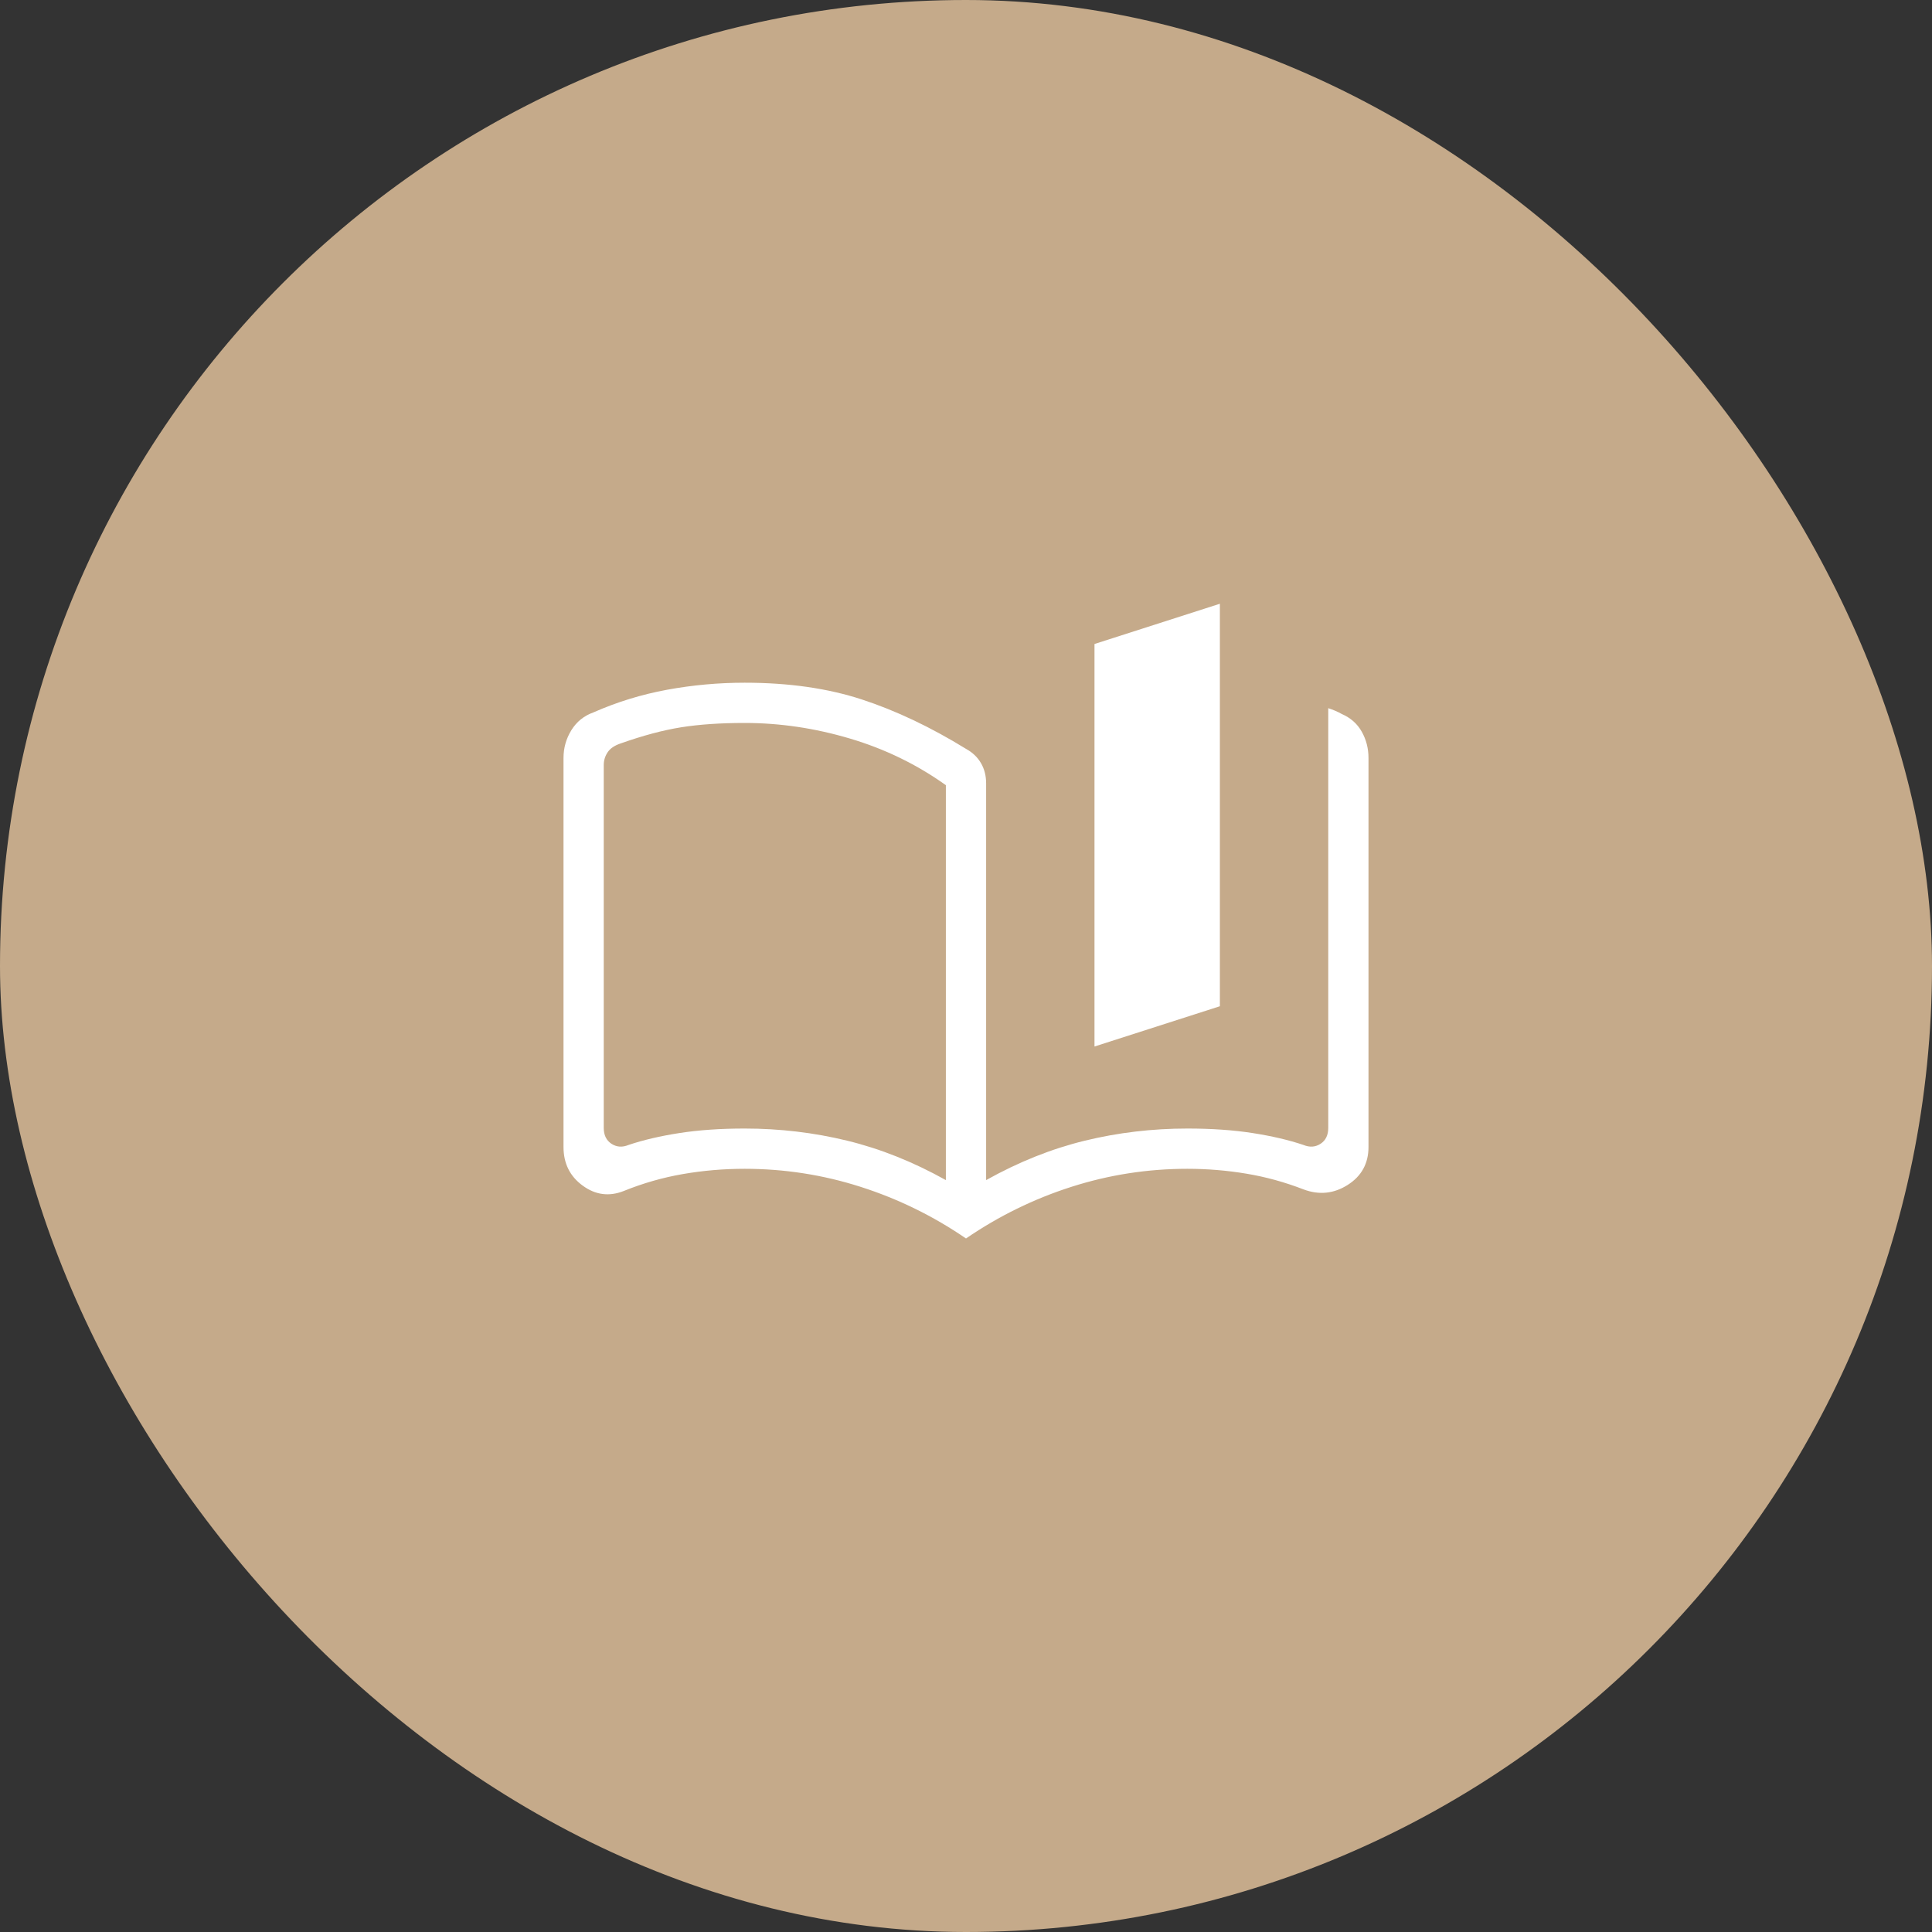 <svg width="100" height="100" viewBox="0 0 100 100" fill="none" xmlns="http://www.w3.org/2000/svg">
<rect x="0" y="0" width="100" height="100" fill="#333333" stroke="none"/>
<rect width="100" height="100" rx="50" fill="#C5AA8A"/>
<mask id="mask0_9_210" style="mask-type:alpha" maskUnits="userSpaceOnUse" x="25" y="25" width="50" height="50">
<rect x="25" y="25" width="50" height="50" fill="#D9D9D9"/>
</mask>
<g mask="url(#mask0_9_210)">
<path d="M48.958 61.082V40.641C47.455 39.567 45.797 38.762 43.986 38.225C42.175 37.688 40.361 37.42 38.542 37.42C37.292 37.42 36.197 37.495 35.258 37.644C34.319 37.794 33.277 38.072 32.131 38.478C31.811 38.584 31.584 38.738 31.451 38.938C31.317 39.139 31.25 39.359 31.25 39.599V58.381C31.25 58.755 31.384 59.029 31.651 59.203C31.918 59.376 32.212 59.396 32.532 59.263C33.294 59.006 34.173 58.801 35.17 58.646C36.168 58.491 37.292 58.413 38.542 58.413C40.361 58.413 42.129 58.623 43.848 59.041C45.567 59.459 47.27 60.139 48.958 61.082ZM50 64.103C48.307 62.943 46.488 62.052 44.543 61.43C42.599 60.808 40.598 60.497 38.542 60.497C37.457 60.497 36.392 60.588 35.346 60.769C34.301 60.951 33.283 61.242 32.292 61.643C31.536 61.944 30.826 61.854 30.163 61.37C29.499 60.887 29.167 60.219 29.167 59.367V39.231C29.167 38.715 29.302 38.237 29.573 37.796C29.845 37.356 30.225 37.049 30.713 36.875C31.936 36.335 33.209 35.944 34.531 35.701C35.854 35.458 37.19 35.337 38.542 35.337C40.817 35.337 42.838 35.625 44.603 36.202C46.369 36.779 48.173 37.635 50.016 38.77C50.345 38.952 50.598 39.195 50.775 39.499C50.953 39.803 51.042 40.155 51.042 40.553V61.082C52.73 60.139 54.433 59.459 56.152 59.041C57.871 58.623 59.64 58.413 61.458 58.413C62.708 58.413 63.832 58.491 64.83 58.646C65.827 58.801 66.707 59.006 67.468 59.263C67.789 59.396 68.083 59.376 68.35 59.203C68.617 59.029 68.75 58.755 68.75 58.381V36.655C68.87 36.695 68.989 36.739 69.105 36.787C69.221 36.835 69.335 36.891 69.447 36.955C69.909 37.156 70.256 37.463 70.487 37.877C70.718 38.291 70.833 38.742 70.833 39.231V59.367C70.833 60.219 70.475 60.874 69.758 61.33C69.04 61.787 68.277 61.864 67.468 61.562C66.504 61.188 65.519 60.917 64.513 60.749C63.508 60.581 62.489 60.497 61.458 60.497C59.402 60.497 57.401 60.808 55.457 61.43C53.512 62.052 51.694 62.943 50 64.103ZM56.651 54.167V33.333L63.141 31.25V52.083L56.651 54.167Z" fill="white"/>
</g>
</svg>
